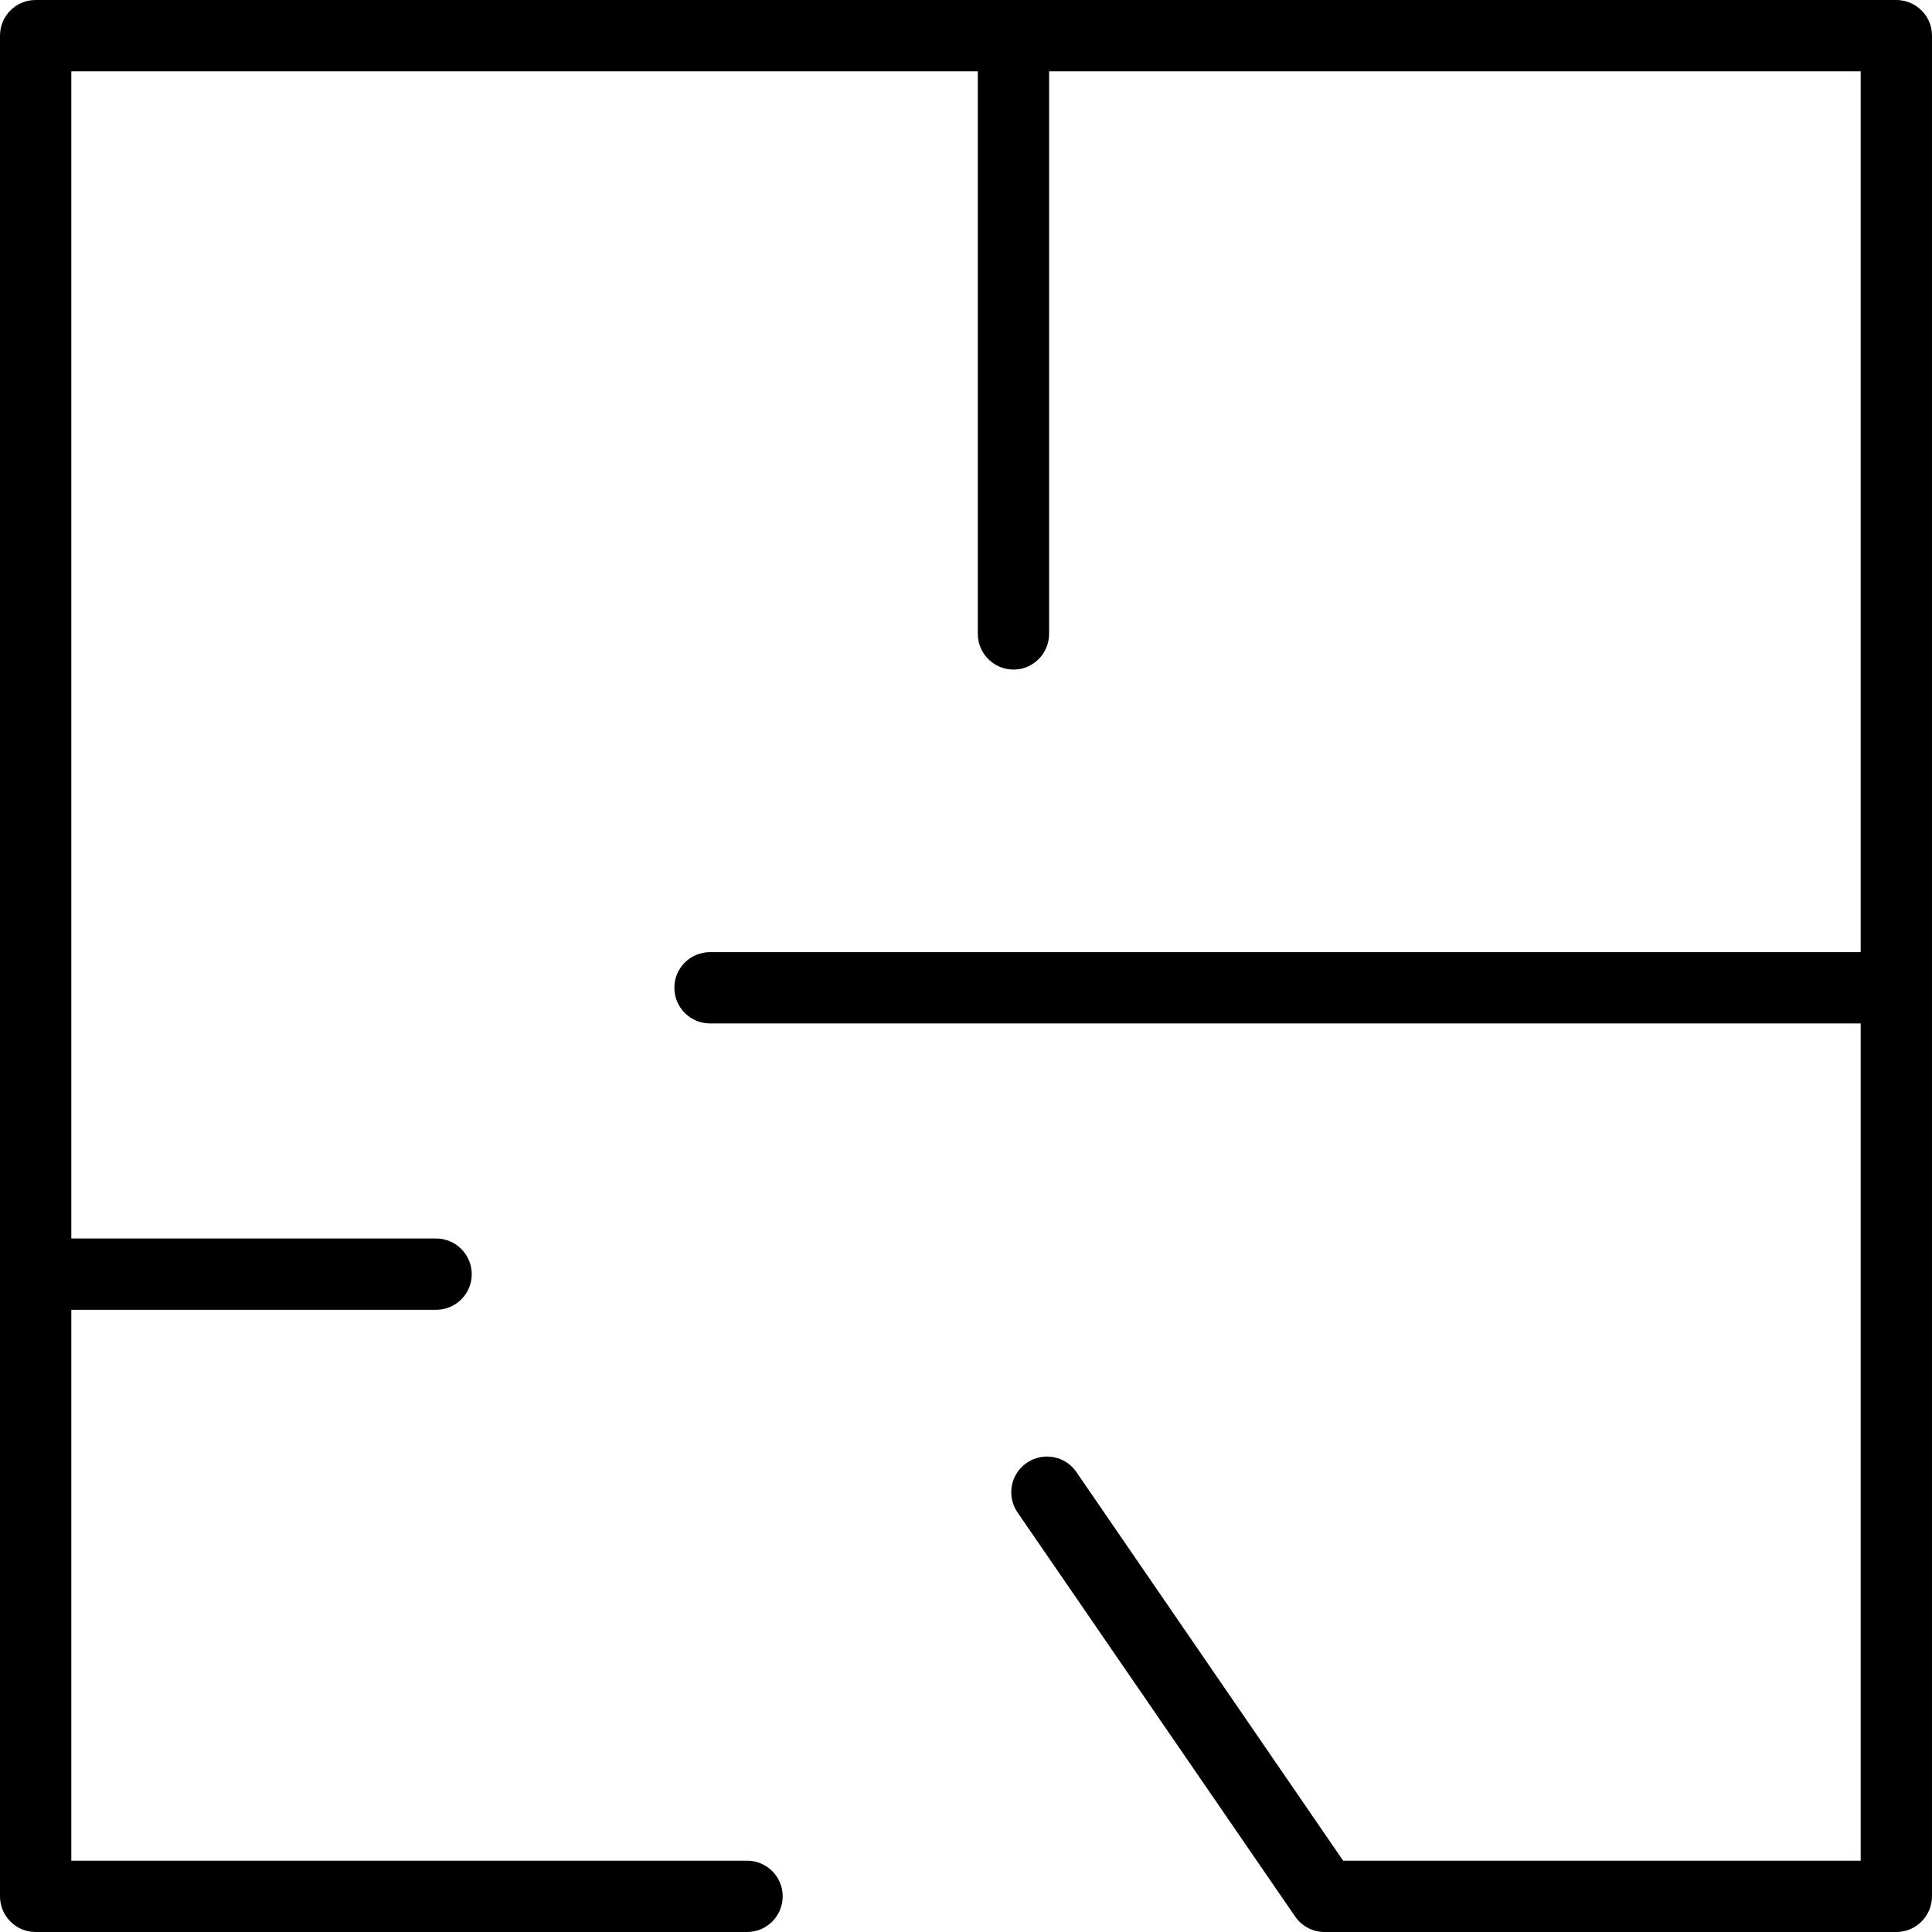 <?xml version="1.0" encoding="UTF-8"?> <!-- Creator: CorelDRAW 2017 --> <svg xmlns="http://www.w3.org/2000/svg" xmlns:xlink="http://www.w3.org/1999/xlink" xml:space="preserve" width="300px" height="300px" style="shape-rendering:geometricPrecision; text-rendering:geometricPrecision; image-rendering:optimizeQuality; fill-rule:evenodd; clip-rule:evenodd" viewBox="0 0 121.1 121.1"> <defs> <style type="text/css"> <![CDATA[ .fil0 {fill:black} ]]> </style> </defs> <g id="Слой_x0020_1">  <path class="fil0" d="M118.86 0l-116.63 0c-1.23,0 -2.23,1 -2.23,2.23l0 116.63c0,1.24 1,2.24 2.23,2.24l44.6 0c1.23,0 2.23,-1 2.23,-2.24 0,-1.23 -1,-2.23 -2.23,-2.23l-42.36 0 0 -34.53 22.87 0c1.23,0 2.23,-1 2.23,-2.23 0,-1.23 -1,-2.24 -2.23,-2.24l-22.87 0 0 -73.16 56.82 0 0 35.26c0,1.23 1,2.24 2.24,2.24 1.23,0 2.23,-1.01 2.23,-2.24l0 -35.26 50.87 0 0 55.21 -72.12 0c-1.24,0 -2.24,1 -2.24,2.23 0,1.24 1,2.24 2.24,2.24l72.12 0 0 52.48 -32.44 0 -16.72 -24.36c-0.7,-1.02 -2.09,-1.28 -3.11,-0.58 -1.02,0.7 -1.28,2.09 -0.58,3.11l17.4 25.33c0.41,0.6 1.1,0.97 1.84,0.97l35.85 0c1.23,0 2.23,-1.01 2.23,-2.24l0 -116.63c0,-1.23 -1,-2.23 -2.24,-2.23z"></path> </g> </svg> 